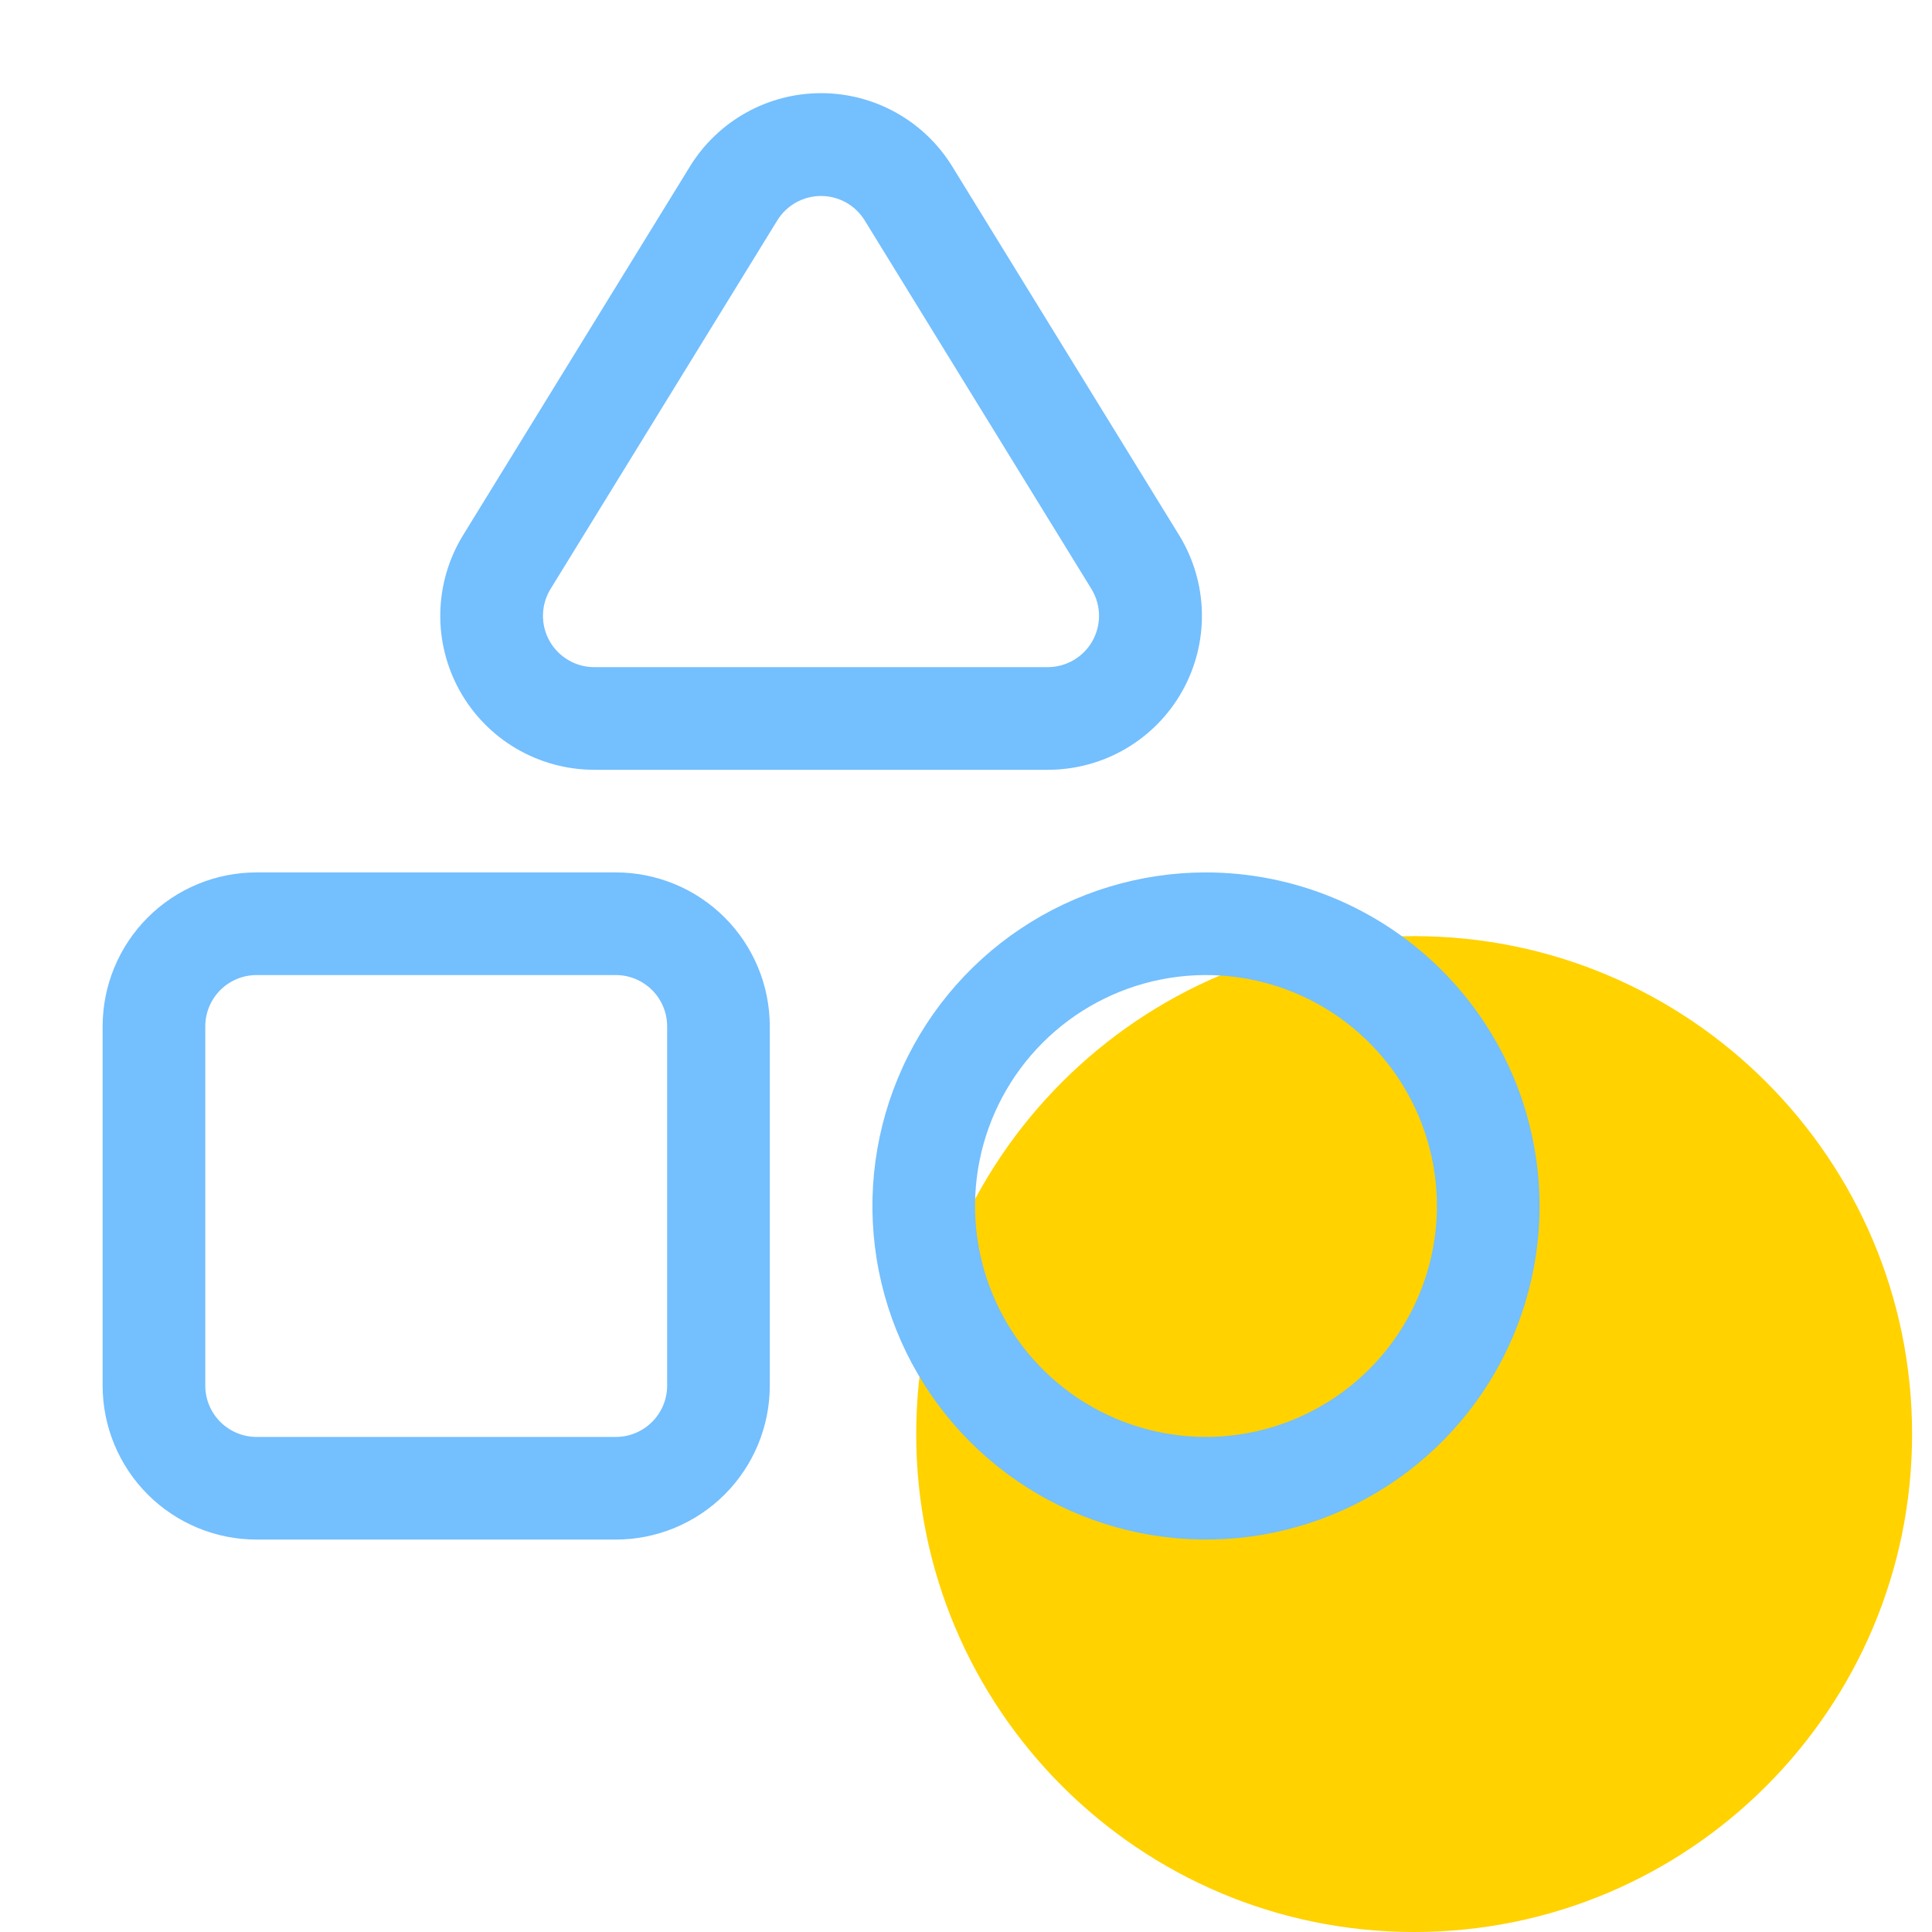 <svg xmlns="http://www.w3.org/2000/svg" width="100" height="100" viewBox="0 0 100 100" fill="none"><path d="M73.196 48.454C87.423 48.454 98.969 60 98.969 74.227C98.969 88.454 87.423 100 73.196 100C58.969 100 47.423 88.454 47.423 74.227C47.423 60 58.969 48.454 73.196 48.454Z" fill="#FFD200"></path><path d="M31.875 45.156H13.281C11.168 45.156 9.141 45.996 7.646 47.49C6.152 48.985 5.312 51.012 5.312 53.125V71.719C5.312 73.832 6.152 75.859 7.646 77.353C9.141 78.848 11.168 79.688 13.281 79.688H31.875C33.988 79.688 36.015 78.848 37.51 77.353C39.004 75.859 39.844 73.832 39.844 71.719V53.125C39.844 51.012 39.004 48.985 37.51 47.49C36.015 45.996 33.988 45.156 31.875 45.156ZM34.531 71.719C34.531 72.423 34.251 73.099 33.753 73.597C33.255 74.095 32.58 74.375 31.875 74.375H13.281C12.577 74.375 11.901 74.095 11.403 73.597C10.905 73.099 10.625 72.423 10.625 71.719V53.125C10.625 52.42 10.905 51.745 11.403 51.247C11.901 50.749 12.577 50.469 13.281 50.469H31.875C32.58 50.469 33.255 50.749 33.753 51.247C34.251 51.745 34.531 52.42 34.531 53.125V71.719ZM62.422 45.156C59.007 45.156 55.669 46.169 52.83 48.066C49.99 49.963 47.777 52.66 46.471 55.815C45.164 58.969 44.822 62.441 45.488 65.79C46.154 69.139 47.799 72.216 50.213 74.63C52.628 77.045 55.704 78.69 59.053 79.356C62.403 80.022 65.874 79.68 69.029 78.373C72.184 77.067 74.88 74.853 76.778 72.014C78.675 69.175 79.688 65.837 79.688 62.422C79.682 57.844 77.861 53.456 74.624 50.219C71.388 46.983 66.999 45.162 62.422 45.156ZM62.422 74.375C60.058 74.375 57.747 73.674 55.781 72.361C53.815 71.047 52.283 69.18 51.379 66.996C50.474 64.812 50.237 62.409 50.698 60.09C51.16 57.771 52.298 55.641 53.97 53.97C55.641 52.298 57.771 51.16 60.09 50.698C62.409 50.237 64.812 50.474 66.996 51.379C69.18 52.283 71.047 53.815 72.361 55.781C73.674 57.747 74.375 60.058 74.375 62.422C74.371 65.591 73.111 68.629 70.87 70.87C68.629 73.111 65.591 74.371 62.422 74.375ZM30.757 39.844H54.243C55.661 39.844 57.053 39.465 58.276 38.748C59.498 38.031 60.508 37 61.199 35.762C61.891 34.525 62.24 33.125 62.21 31.708C62.18 30.291 61.773 28.907 61.03 27.699L49.287 8.614C48.574 7.455 47.575 6.498 46.387 5.834C45.199 5.17 43.861 4.822 42.5 4.822C41.139 4.822 39.801 5.17 38.613 5.834C37.425 6.498 36.426 7.455 35.713 8.614L23.97 27.699C23.227 28.907 22.82 30.291 22.79 31.708C22.76 33.125 23.109 34.525 23.801 35.762C24.492 37 25.502 38.031 26.724 38.748C27.947 39.465 29.339 39.844 30.757 39.844ZM28.496 30.486L40.237 11.401C40.475 11.016 40.807 10.699 41.203 10.479C41.598 10.259 42.042 10.144 42.495 10.144C42.947 10.144 43.392 10.259 43.787 10.479C44.182 10.699 44.514 11.016 44.752 11.401L56.493 30.486C56.739 30.887 56.875 31.347 56.885 31.818C56.895 32.289 56.779 32.754 56.55 33.166C56.322 33.578 55.987 33.921 55.582 34.161C55.176 34.401 54.714 34.529 54.243 34.531H30.757C30.285 34.531 29.821 34.404 29.415 34.165C29.008 33.926 28.672 33.583 28.441 33.171C28.211 32.759 28.095 32.293 28.105 31.821C28.114 31.349 28.249 30.888 28.496 30.486Z" fill="#74BFFE"></path></svg>